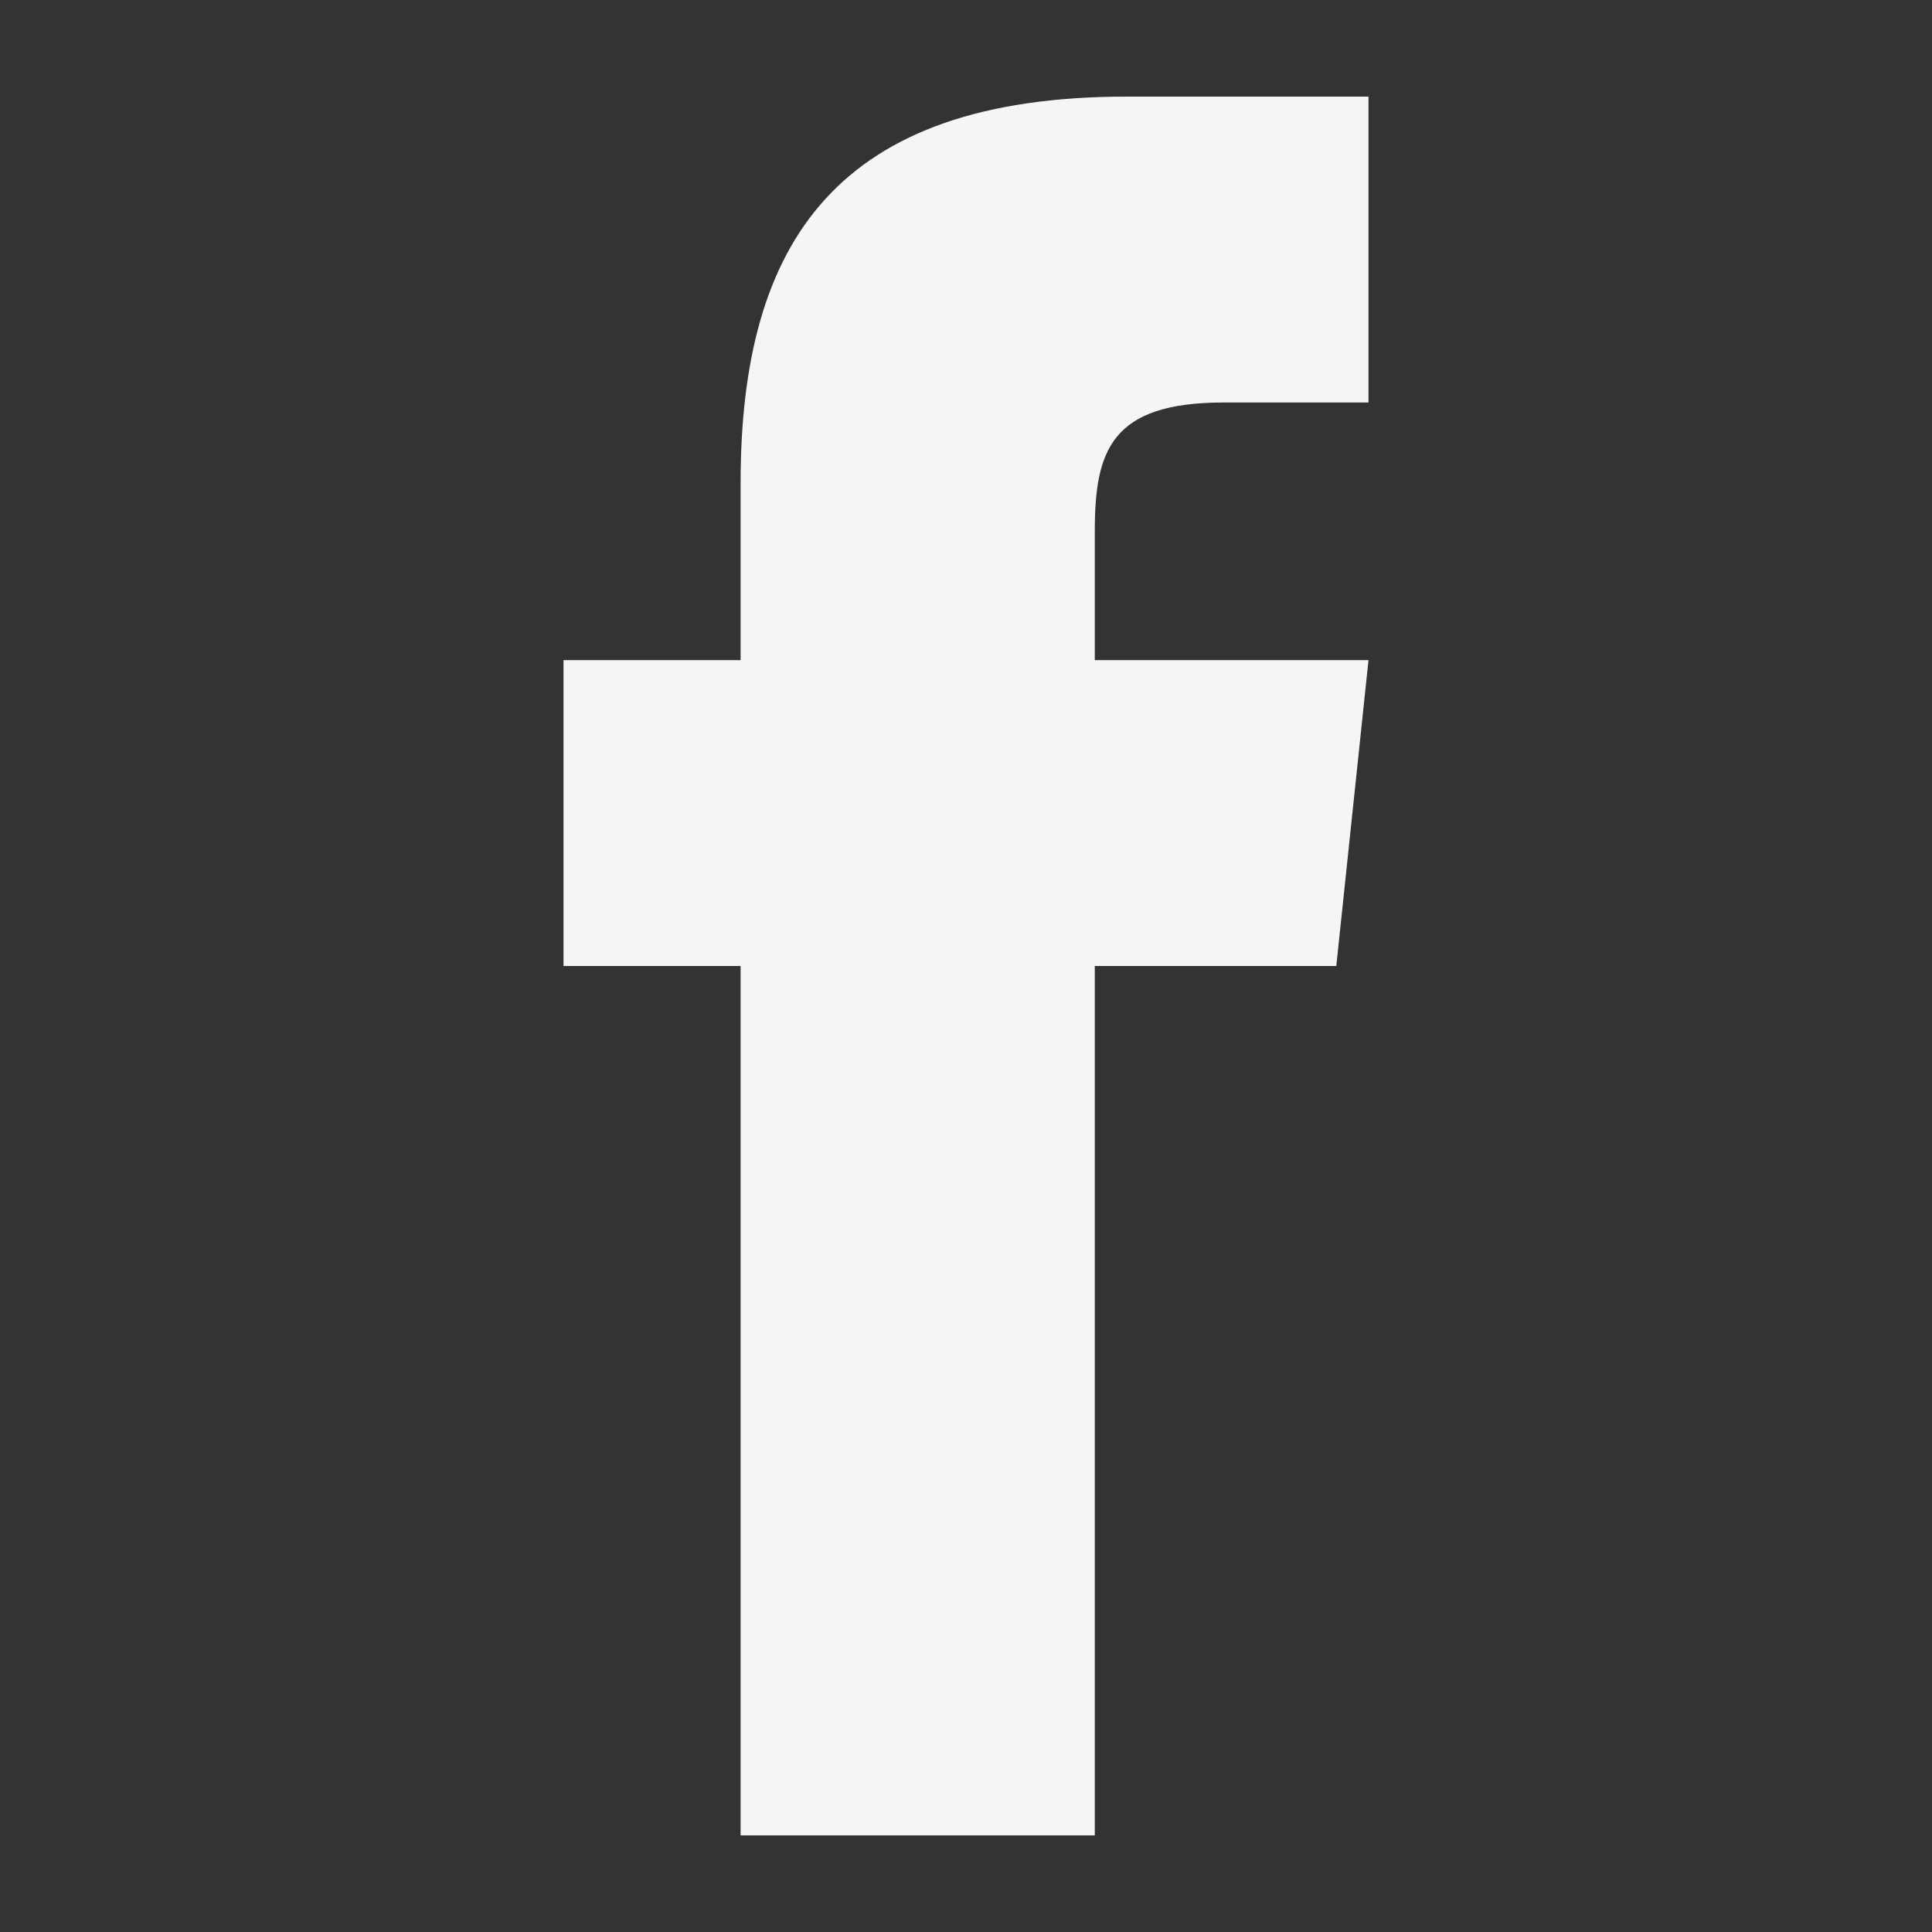 <?xml version="1.0" encoding="utf-8"?>
<!-- Generator: Adobe Illustrator 26.4.1, SVG Export Plug-In . SVG Version: 6.00 Build 0)  -->
<svg version="1.1" id="Layer_1" xmlns="http://www.w3.org/2000/svg" xmlns:xlink="http://www.w3.org/1999/xlink" x="0px" y="0px"
	 viewBox="0 0 12 12" style="enable-background:new 0 0 12 12;" xml:space="preserve">
<rect x="0" y="0" width="12" height="12" fill="#333333" stroke="none"/>
<style type="text/css">
	.st0{fill:#F5F5F7;}
</style>
<path class="st0" d="M6.8,4.1h1.7L8.3,6H6.8v5.4H4.6V6H3.5V4.1h1.1V3c0-1.5,0.6-2.4,2.4-2.4h1.5v1.9H7.6c-0.7,0-0.8,0.3-0.8,0.8
	L6.8,4.1L6.8,4.1z"/>
</svg>

